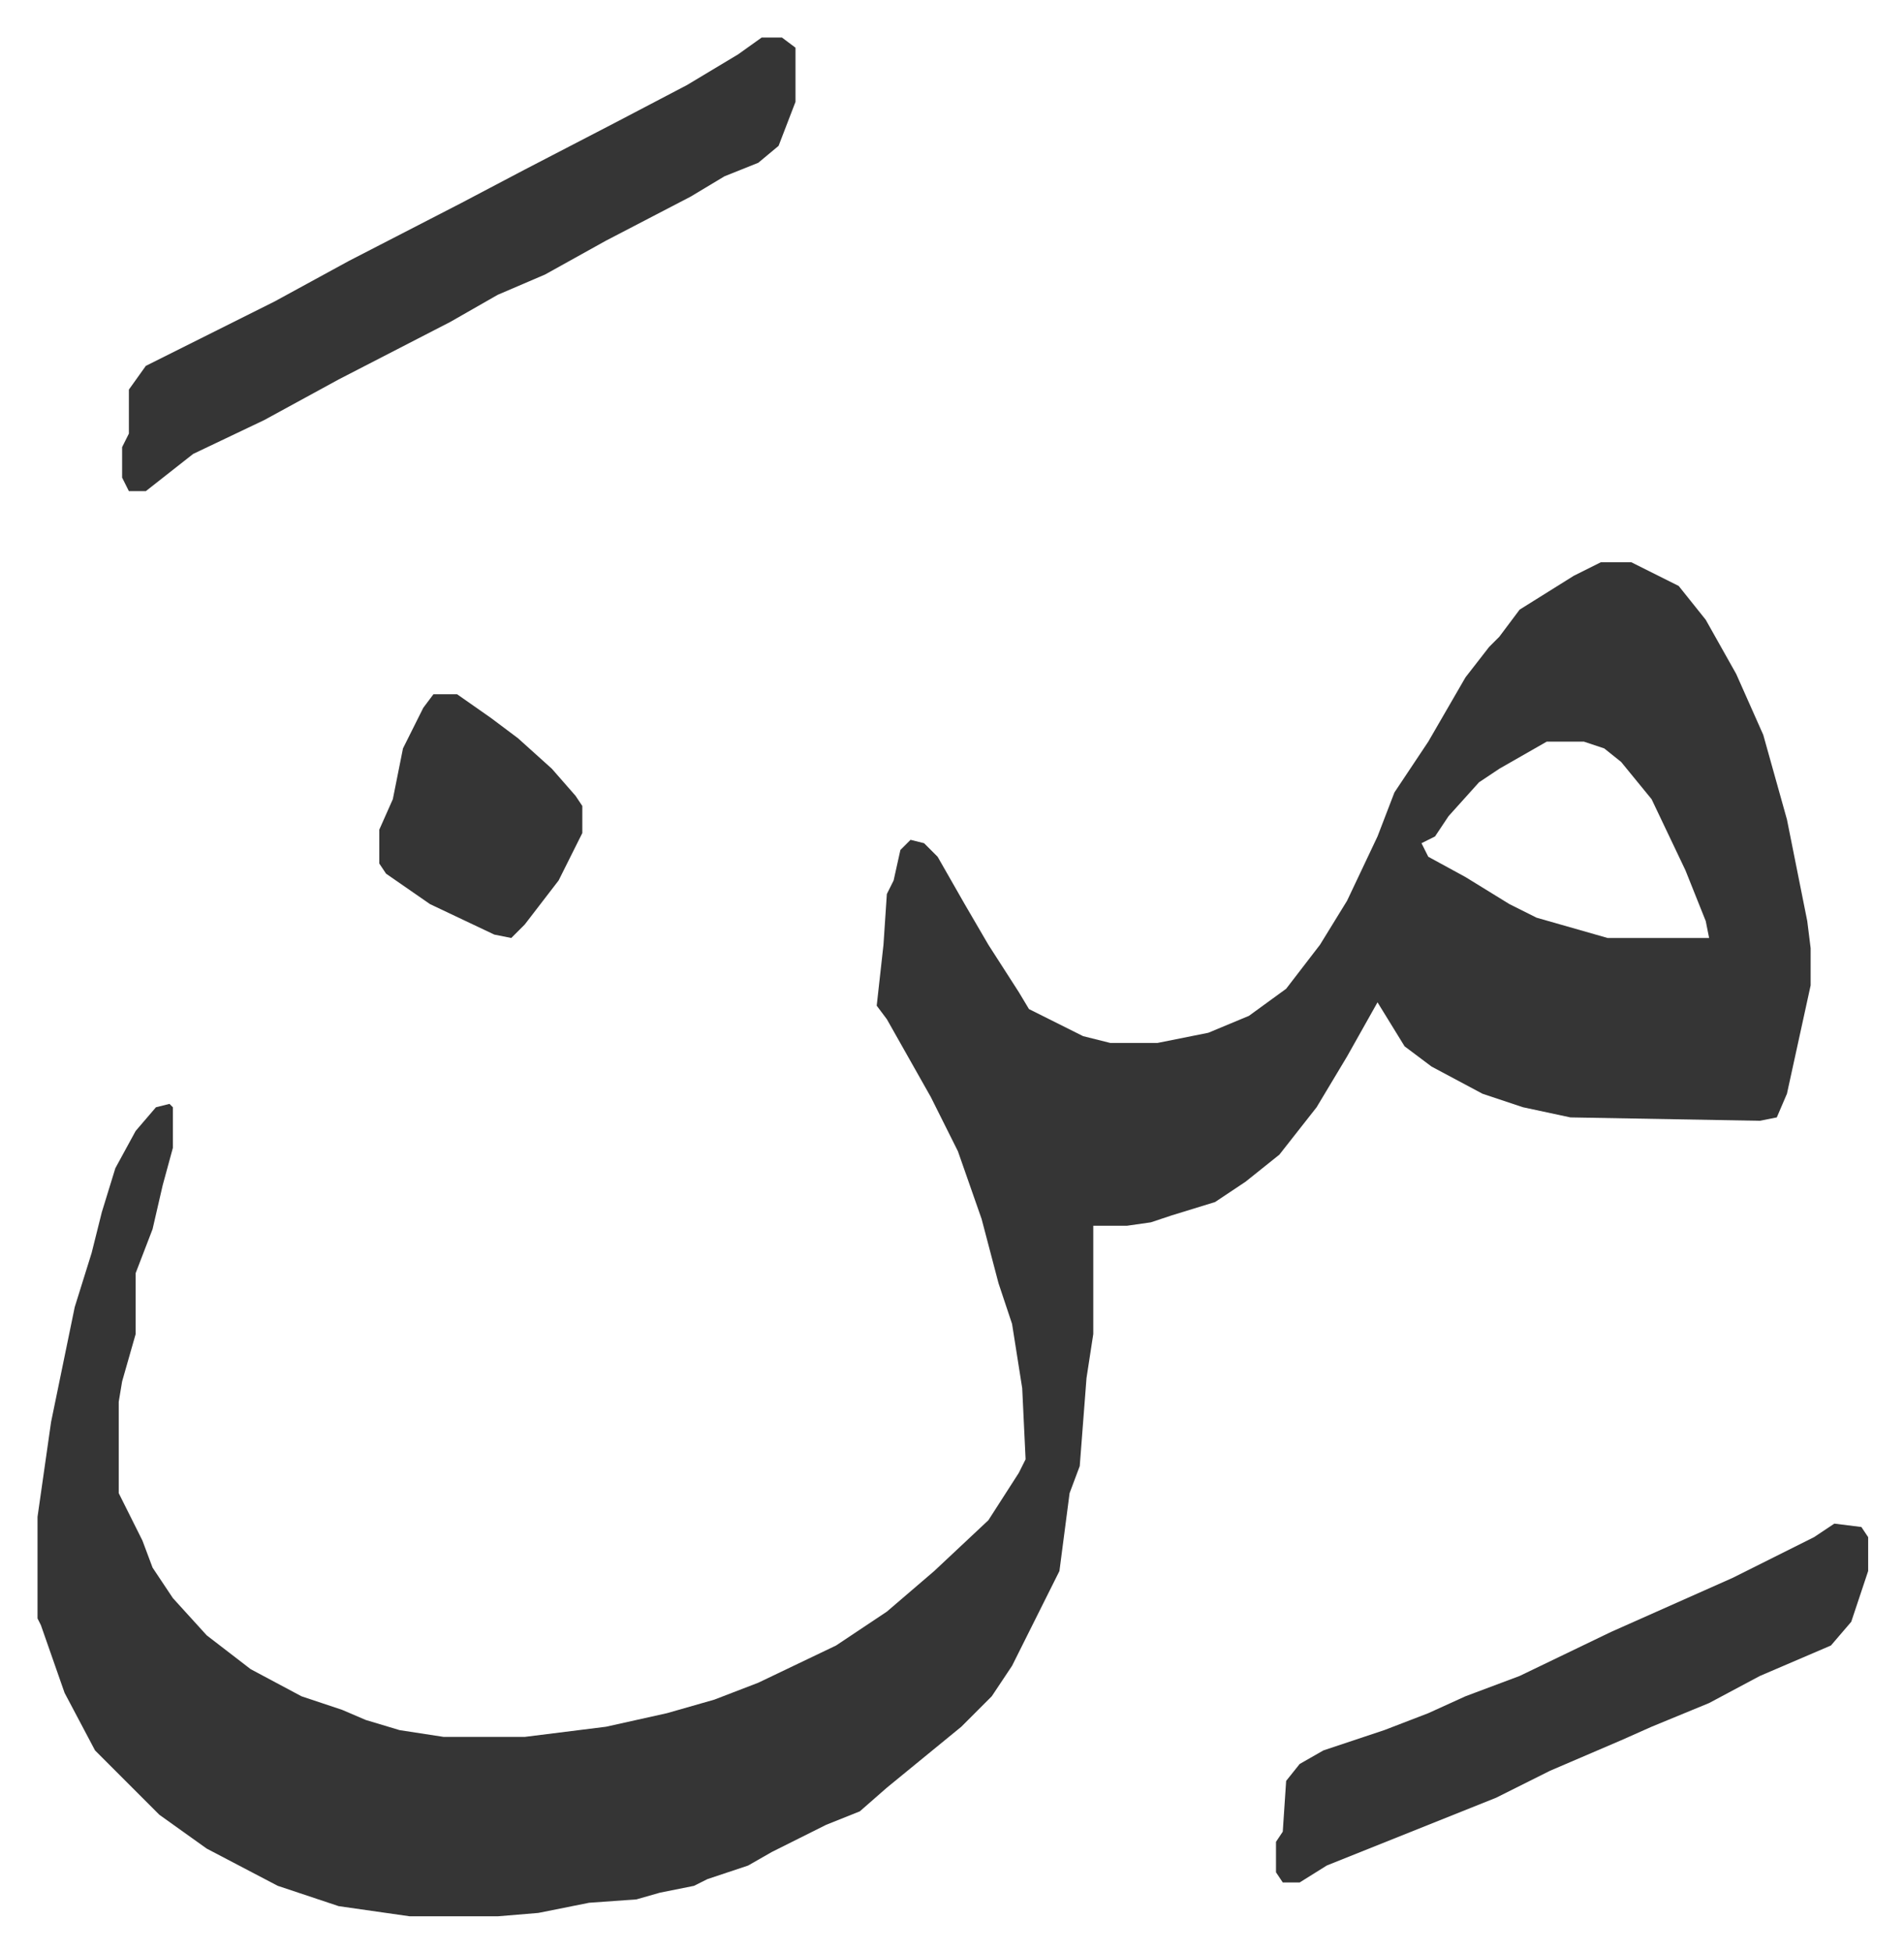 <svg xmlns="http://www.w3.org/2000/svg" role="img" viewBox="-11.09 543.91 562.68 576.68"><path fill="#353535" id="rule_normal" d="M462 710h9l14 7 8 10 9 16 8 18 7 25 6 30 1 8v11l-7 32-3 7-5 1-56-1-14-3-12-4-15-8-8-6-8-13-9 16-9 15-11 14-10 8-9 6-13 4-6 2-7 1h-10v32l-2 13-2 26-3 8-3 23-6 12-8 16-6 9-9 9-11 9-11 9-8 7-10 4-16 8-7 4-12 4-4 2-10 2-7 2-14 1-15 3-12 1h-26l-21-3-18-6-21-11-14-10-19-19-9-17-7-20-1-2v-30l4-28 7-34 5-16 3-12 4-13 6-11 6-7 4-1 1 1v12l-3 11-3 13-5 13v18l-4 14-1 6v27l7 14 3 8 6 9 10 11 13 10 15 8 12 4 7 3 10 3 13 2h24l24-3 18-4 14-4 13-5 23-11 15-10 14-12 16-15 9-14 2-4-1-21-3-19-4-12-5-19-7-20-8-16-13-23-3-4 2-18 1-15 2-4 2-9 3-3 4 1 4 4 8 14 7 12 9 14 3 5 16 8 8 2h14l15-3 12-5 11-8 10-13 8-13 9-19 5-13 10-15 11-19 7-9 3-3 6-8 16-10zm-16 53l-14 8-6 4-9 10-4 6-4 2 2 4 11 6 13 8 8 4 21 6h30l-1-5-6-15-10-21-9-11-5-4-6-2zM214 555h6l4 3v16l-5 13-6 5-10 4-10 6-25 13-18 10-14 6-14 8-33 17-22 12-21 10-14 11h-5l-2-4v-9l2-4v-13l5-7 16-8 22-11 22-12 33-17 19-10 27-14 21-11 15-9zm317 439l8 1 2 3v10l-5 15-6 7-21 9-15 8-17 7-9 4-21 9-16 8-20 8-10 4-20 8-8 5h-5l-2-3v-9l2-3 1-15 4-5 7-4 18-6 13-5 11-5 16-6 27-13 36-16 24-12zM117 749h7l10 7 8 6 10 9 7 8 2 3v8l-7 14-10 13-4 4-5-1-19-9-13-9-2-3v-10l4-9 3-15 6-12z"/></svg>

